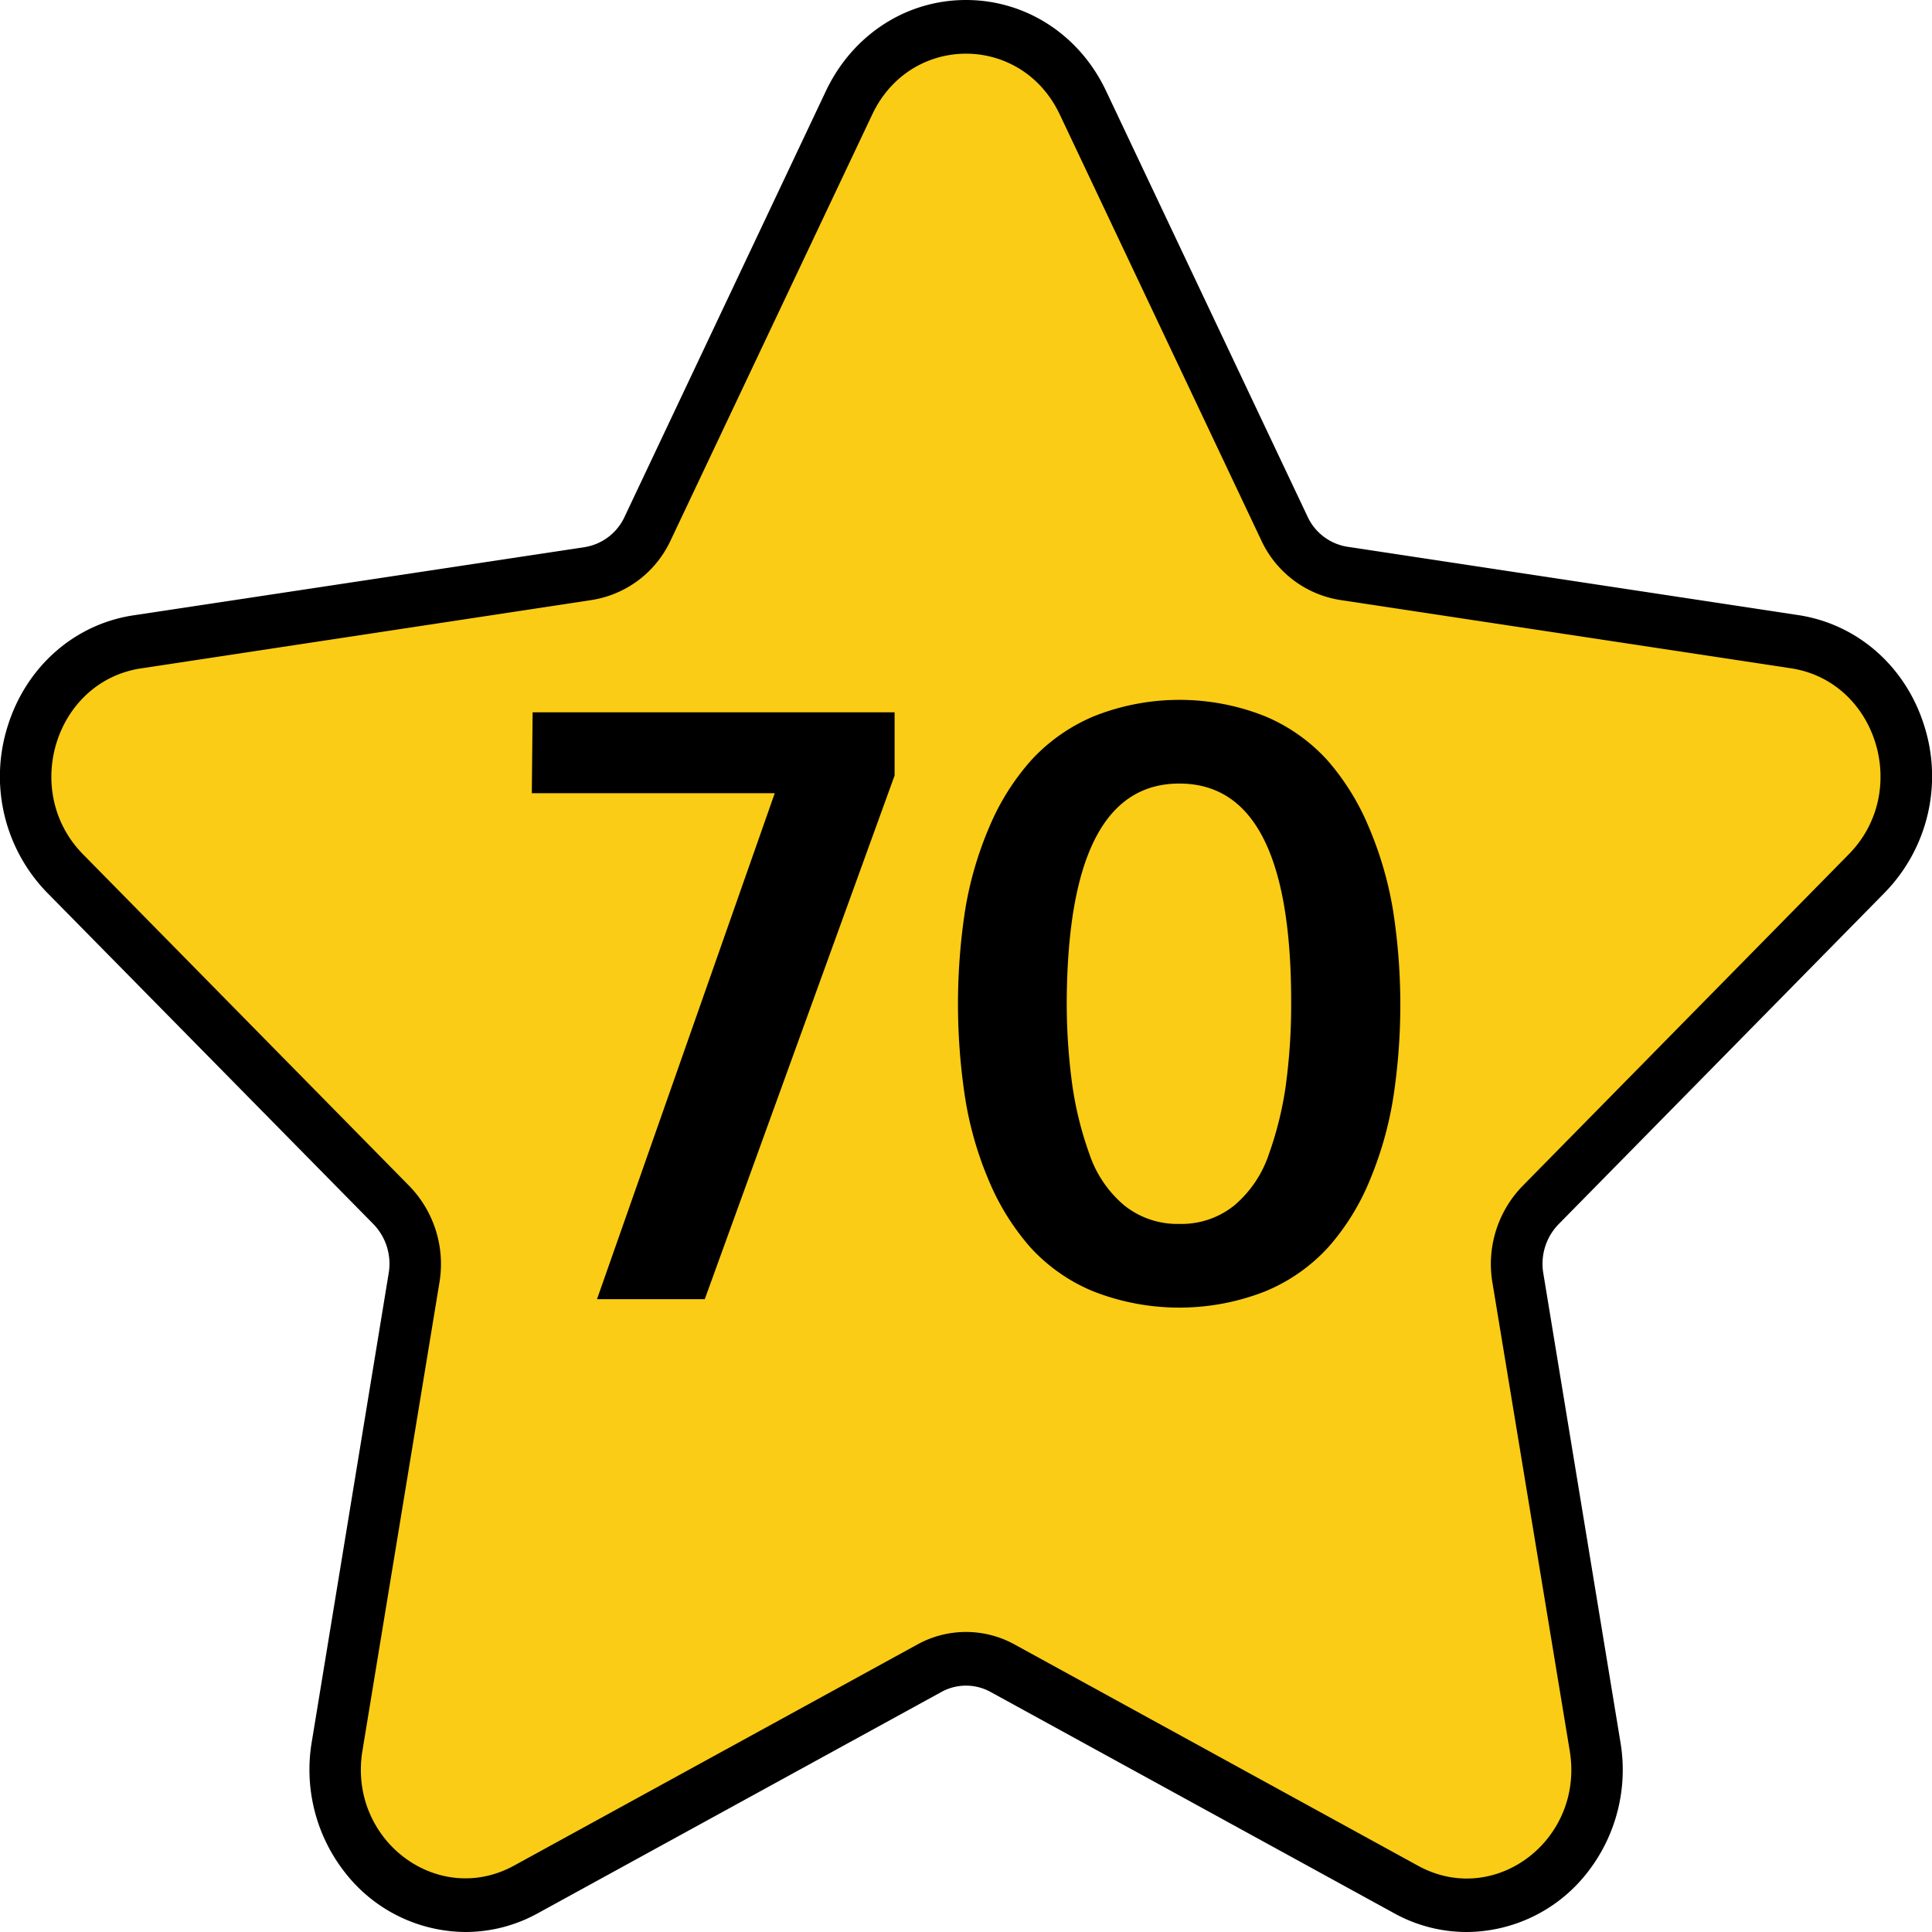 <svg viewBox="0 0 512 512" xmlns="http://www.w3.org/2000/svg"><g id="Layer_2" data-name="Layer 2"><g id="Number"><g id="_70" data-name="70"><g id="Star"><path d="m388.65 512a39.64 39.64 0 0 1 -19.24-5l-106.87-58.6a13.5 13.5 0 0 0 -13.08 0l-106.87 58.6a39.65 39.65 0 0 1 -19.25 5 40.76 40.76 0 0 1 -31.7-15.49 44.16 44.16 0 0 1 -9-35l20.36-124.06a15.07 15.07 0 0 0 -4-13l-86.49-87.86a44.14 44.14 0 0 1 -10.46-44.19c4.9-15.72 17.69-27 33.37-29.34l119.49-18.06a14.11 14.11 0 0 0 10.59-8l53.43-113c7.07-14.79 21.22-24 37.07-24s30.05 9.21 37.07 24l53.44 112.9a14.08 14.08 0 0 0 10.58 8l119.49 18.11c15.68 2.38 28.47 13.62 33.37 29.34a44.14 44.14 0 0 1 -10.46 44.19l-86.49 87.93a15.05 15.05 0 0 0 -4 13l20.41 124.09a44.16 44.16 0 0 1 -9 35 40.77 40.77 0 0 1 -31.75 15.44z" fill="#000000"/><path d="m280.84 30.32 53.43 112.91a27.85 27.85 0 0 0 20.86 15.77l119.48 18.1c22.72 3.45 31.79 32.56 15.36 49.27l-86.47 87.92a29.67 29.67 0 0 0 -8 25.56l20.5 124.15c3.88 23.59-19.87 41.59-40.19 30.45l-106.92-58.64a26.67 26.67 0 0 0 -25.78 0l-106.87 58.59c-20.32 11.14-44.07-6.86-40.19-30.45l20.41-124.1a29.67 29.67 0 0 0 -8-25.56l-86.46-87.89c-16.43-16.71-7.36-45.82 15.36-49.27l119.51-18.13a27.85 27.85 0 0 0 20.86-15.8l53.43-112.88c10.16-21.46 39.52-21.46 49.68 0z" fill="#facc15"/></g><g id="_70-2" data-name="70"><path d="m140.94 210.2h64.38l-47.11 134.1h28.56l50.31-138.79v-16.74h-95.93zm221.86 9.11a64.45 64.45 0 0 0 -11-17.8 46.68 46.68 0 0 0 -16.63-11.73 61.38 61.38 0 0 0 -45.19 0 47.52 47.52 0 0 0 -16.68 11.67 63.49 63.49 0 0 0 -11.14 17.75 94 94 0 0 0 -6.4 22.07 164.22 164.22 0 0 0 0 49.62 92.9 92.9 0 0 0 6.24 21.85 64.36 64.36 0 0 0 11 17.75 46.46 46.46 0 0 0 16.73 11.73 62.38 62.38 0 0 0 45.57 0 46.88 46.88 0 0 0 16.7-11.68 62.5 62.5 0 0 0 11-17.74 95.81 95.81 0 0 0 6.23-21.91 163 163 0 0 0 -.05-49.57 96 96 0 0 0 -6.38-22.01zm-22 68a92.86 92.86 0 0 1 -4.53 18.55 30.35 30.35 0 0 1 -9.17 13.59 22.28 22.28 0 0 1 -14.55 4.9 22.51 22.51 0 0 1 -14.6-4.9 30.49 30.49 0 0 1 -9.27-13.7 91.6 91.6 0 0 1 -4.58-18.71 159.19 159.19 0 0 1 -1.4-22.04q.42-57.35 29.84-57.35 29.64 0 29.63 57.77a158.89 158.89 0 0 1 -1.38 21.9z" fill="#000000"/></g></g></g></g></svg>
